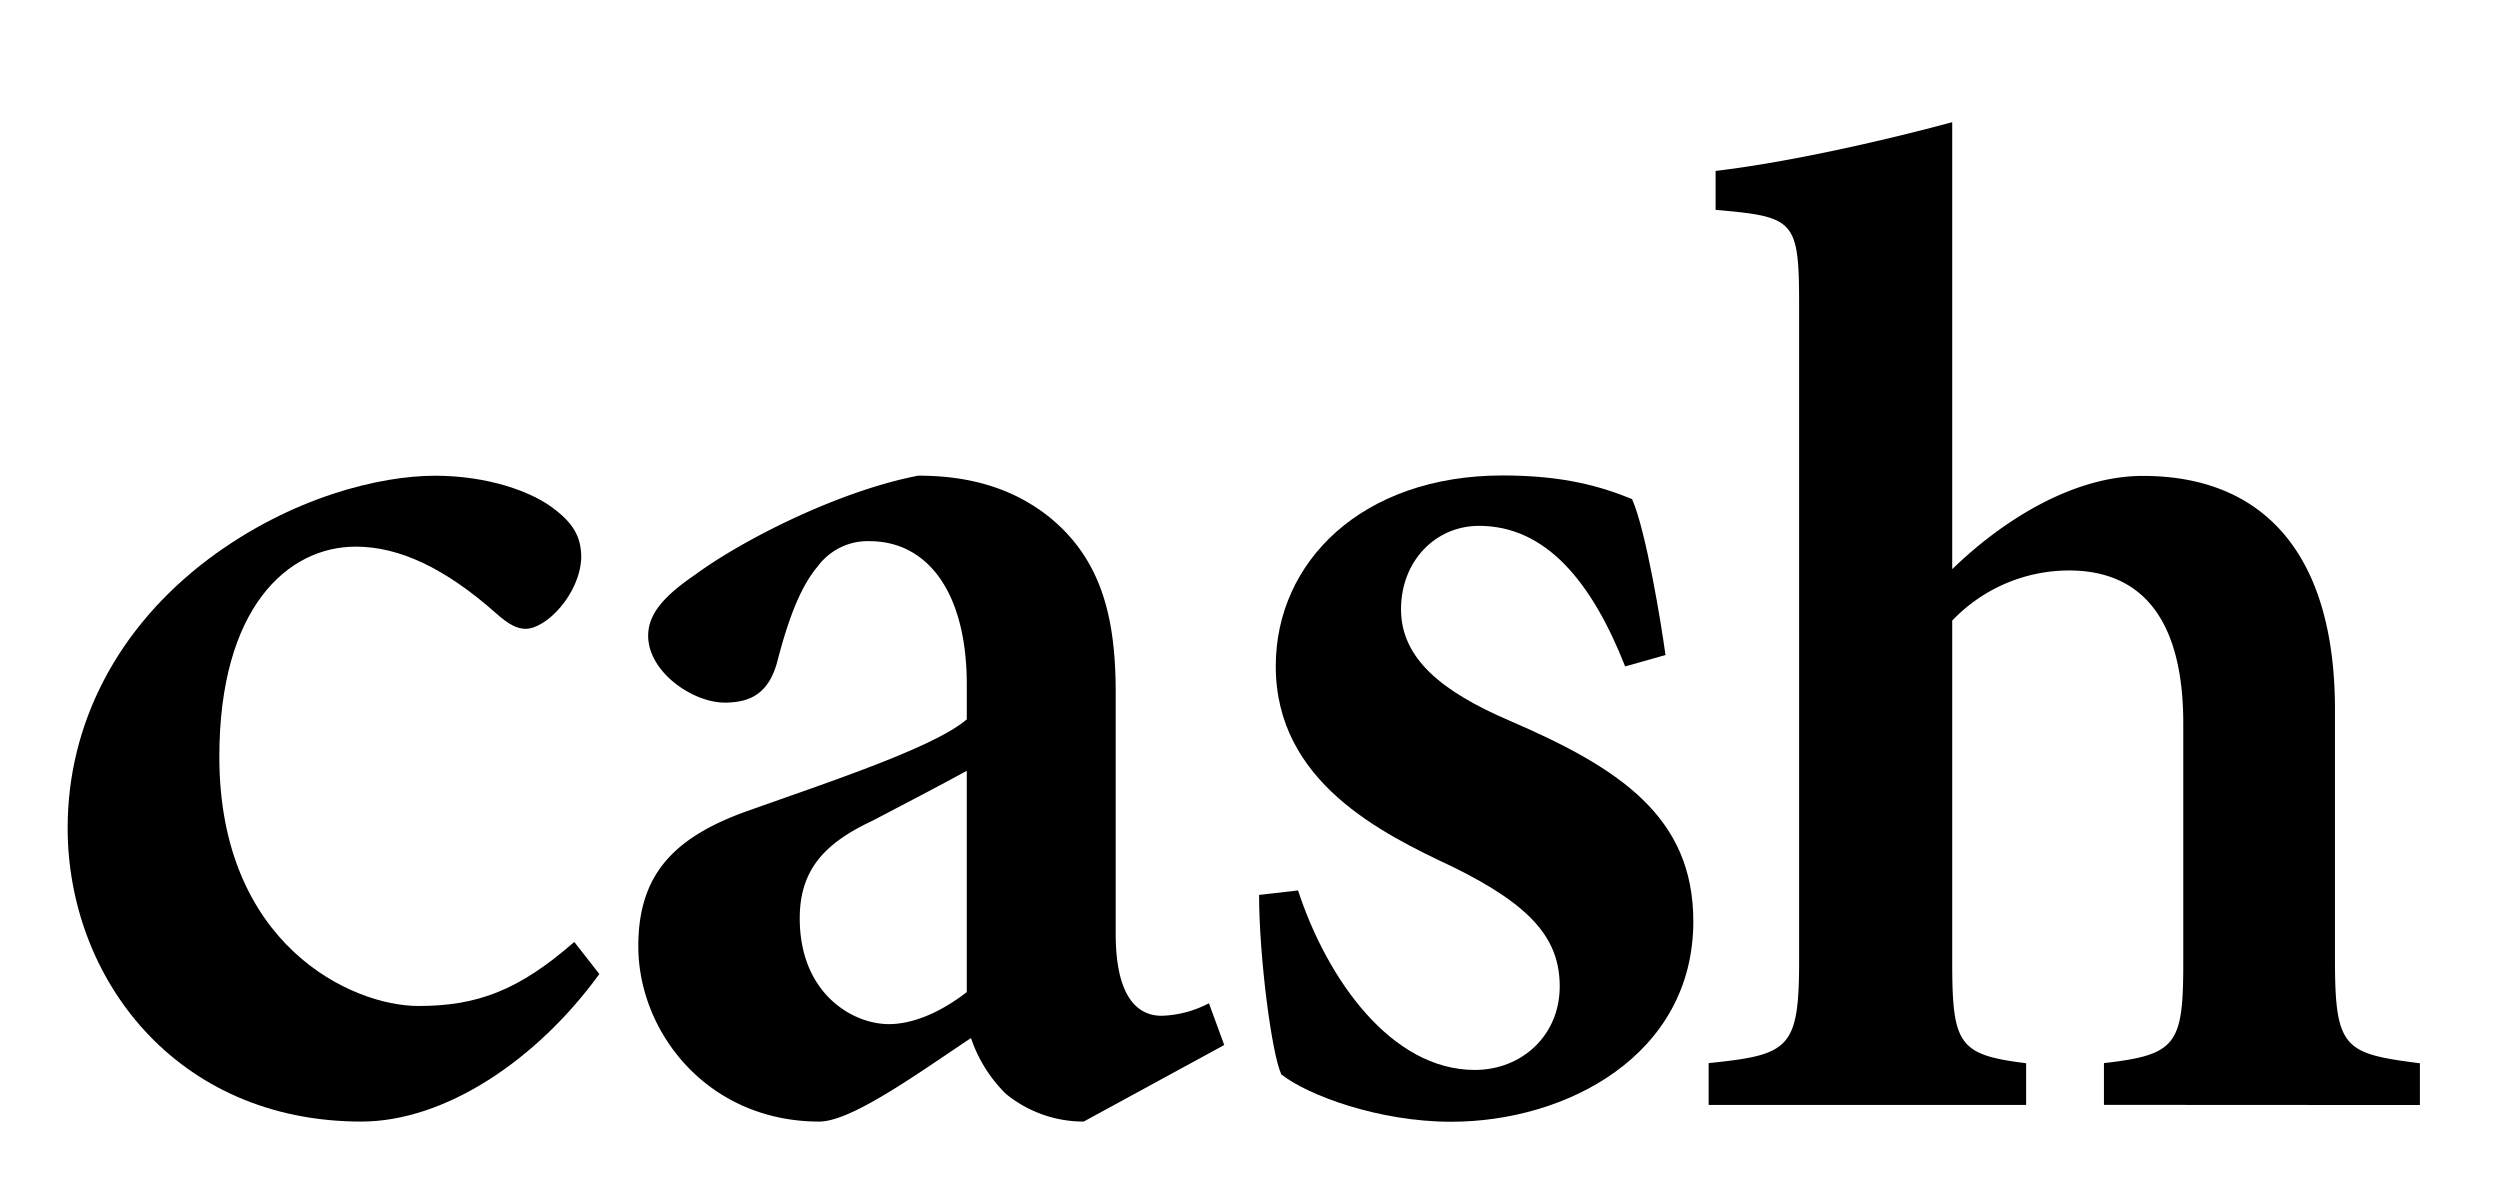 <svg id="Layer_1" data-name="Layer 1" xmlns="http://www.w3.org/2000/svg" viewBox="0 0 710.32 337.56"><path d="M170.29,276.75c-17.8,24.52-43.9,41.92-67.63,41.92-52.6,0-83.44-40.73-83.44-83.45,0-29.66,14.23-56.94,39.94-76.32,23.73-17.8,49-23.73,64.46-23.73,14.64,0,27.69,4.35,34.41,9.89,5.54,4.35,7.12,8.3,7.12,13.44-.4,10.28-9.89,20.17-15.82,20.17-2.37,0-4.75-1.18-8.31-4.35-14.63-13-27.68-19-39.94-19-19.38,0-38.76,17.4-38.76,59.72,0,53.38,37.58,70.79,56.56,70.79,16.61,0,28.47-4.35,44.29-18.2Z"/><path d="M307.91,318.67a34.84,34.84,0,0,1-22.15-7.91,40.53,40.53,0,0,1-9.88-15.82c-15.43,10.28-34,23.73-43.11,23.73-31.64,0-51.41-25.31-51.41-49.83,0-20.17,9.89-30.85,30.85-38.36,23.33-8.31,53.39-18.19,62.48-26.1v-9.89c0-26.1-11.07-40.73-27.68-40.73a17.61,17.61,0,0,0-14.63,7.12c-4.75,5.53-8.31,14.63-11.47,26.89-2.38,9.09-7.52,11.86-15,11.86-9.1,0-21.75-8.7-21.75-19,0-6.33,4.74-11.47,13.44-17.4,13.45-9.89,40.74-23.73,63.28-28.08,14.63,0,26.5,3.56,36.38,11.07C313.05,158.5,317,175.51,317,196.86v68.42c0,18.19,6.32,23.33,13.05,23.33a30.84,30.84,0,0,0,13.44-3.56l4.35,11.87ZM274.69,219c-7.91,4.35-18.59,9.89-26.89,14.24-13.45,6.32-20.57,13.84-20.57,27.68,0,21.36,15,30.06,25.31,30.06,7.12,0,15-3.56,22.15-9.1Z"/><path d="M461.75,189.35c-9.5-24.12-22.55-39.94-41.53-39.94-12.26,0-22.15,9.88-22.15,23.73s11.47,23.33,30.85,31.63c31.24,13.45,52.2,27.29,52.2,57,0,38-36,56.95-68.81,56.95-20.56,0-40.73-7.51-48.25-13.45-2.77-5.93-6.32-33.61-6.32-51L368.81,253c8.3,25.31,26.5,51,50.22,51,13.45,0,24.13-9.89,24.13-23.73,0-13.45-7.91-22.94-30.45-34-20.17-9.49-50.23-24.13-50.23-57,0-29.66,24.52-54.18,64.46-54.18,17.4,0,28.08,3.16,36.78,6.72,4,9.1,8.31,35.6,9.49,44.3Z"/><path d="M597.79,313.92V302.06c20.56-2.37,22.54-5.14,22.54-28.47v-68c0-31.24-13.05-43.5-32.43-43.5a45.89,45.89,0,0,0-33.22,14.24v97.29c0,23.33,2,26.1,21,28.47v11.86H485.47V302.06c22.94-2.37,25.71-3.95,25.71-29.27V86.92c0-24.52-1.19-25.31-23.73-27.29V48.56c20.17-2.37,46.67-8.3,67.23-13.84v127c13.84-13.45,34-26.5,54.18-26.5,33.62,0,54.57,21.36,54.57,66.44v71.18c0,25.32,2.77,26.5,24.13,29.27v11.86Z"/></svg>